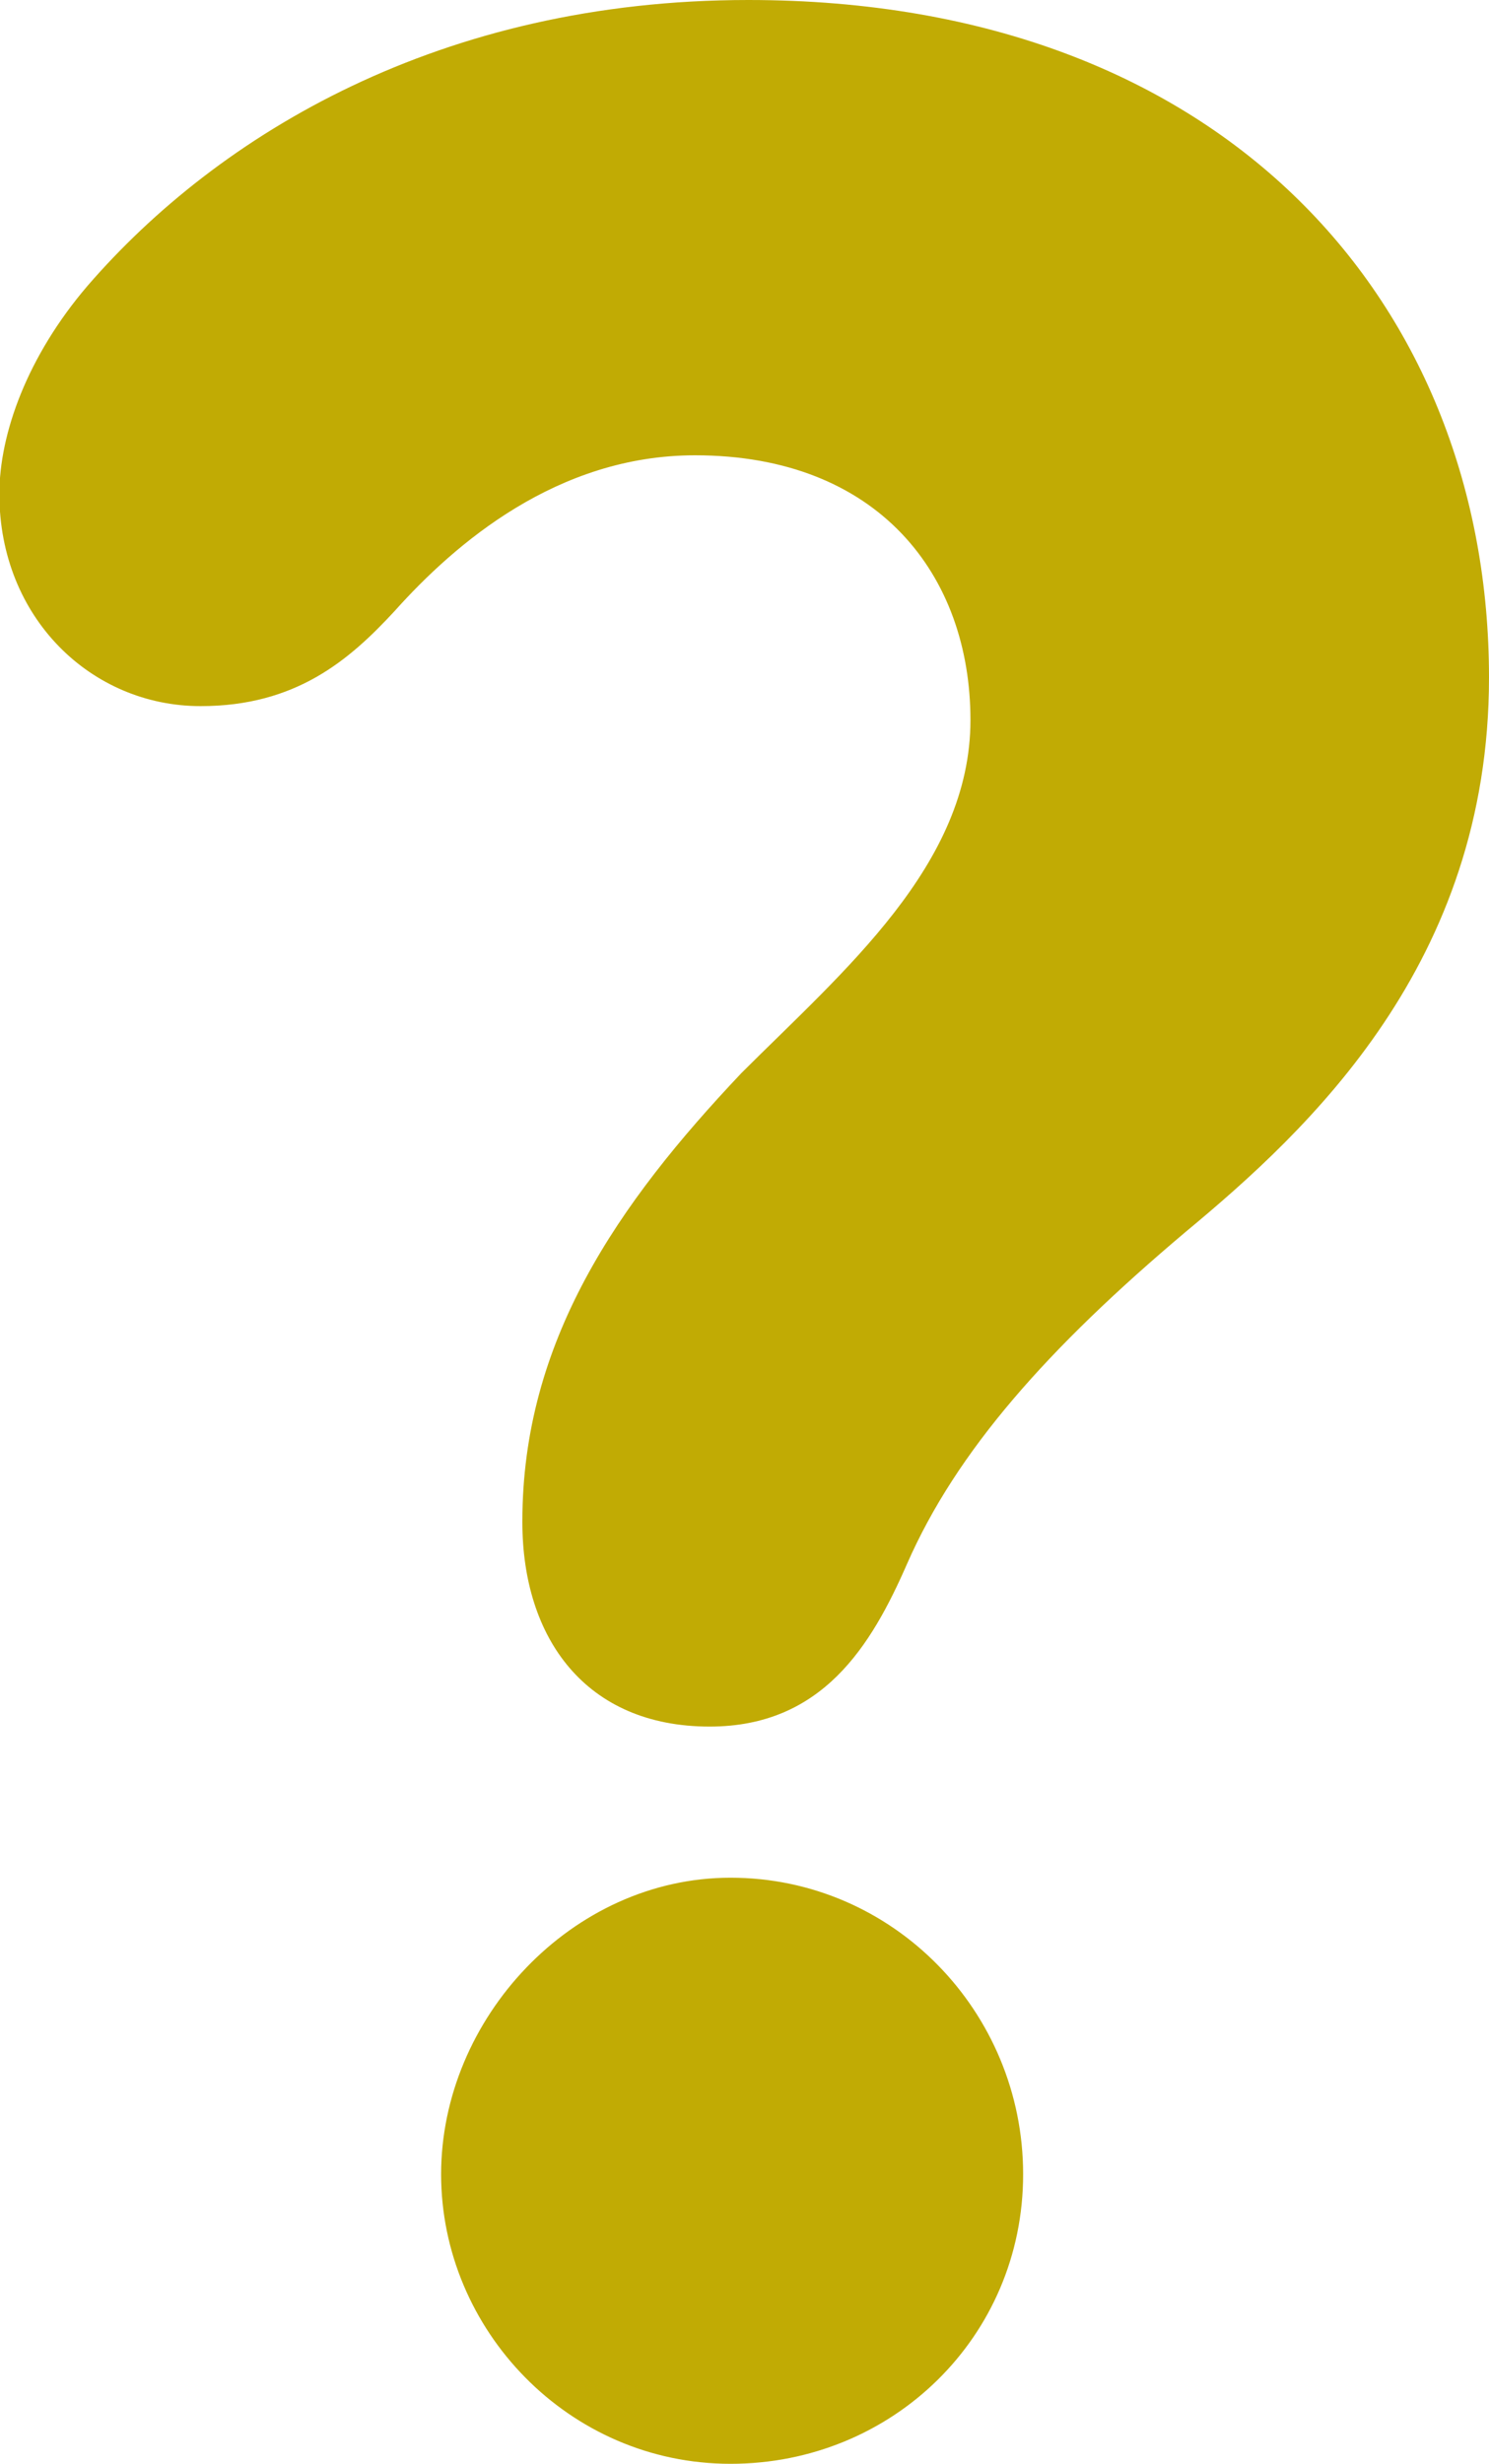 <?xml version="1.0" encoding="UTF-8"?><svg id="_レイヤー_2" xmlns="http://www.w3.org/2000/svg" viewBox="0 0 23.46 38.8"><g id="_レイヤー_3"><path d="m8.23,23.96c0-2.84,1.5-5,3.45-7.06,1.61-1.61,3.61-3.28,3.61-5.56s-1.45-4.17-4.34-4.17c-2.17,0-3.78,1.39-4.73,2.45-.72.78-1.56,1.5-3.06,1.5-1.72,0-3.17-1.39-3.17-3.34,0-.95.44-2.17,1.39-3.28C3.45,2.11,6.95,0,11.79,0c7.56,0,11.67,4.84,11.67,10.67,0,4.5-2.84,7.12-4.78,8.73-2.17,1.83-3.61,3.45-4.39,5.23-.56,1.28-1.33,2.56-3.11,2.56-1.95,0-2.95-1.39-2.95-3.22Zm3.28,5.61c2.56,0,4.61,2.11,4.61,4.67s-2.06,4.56-4.61,4.56-4.56-2.11-4.56-4.56,2.06-4.67,4.56-4.67Z" style="fill:#c1ab04;"/></g></svg>